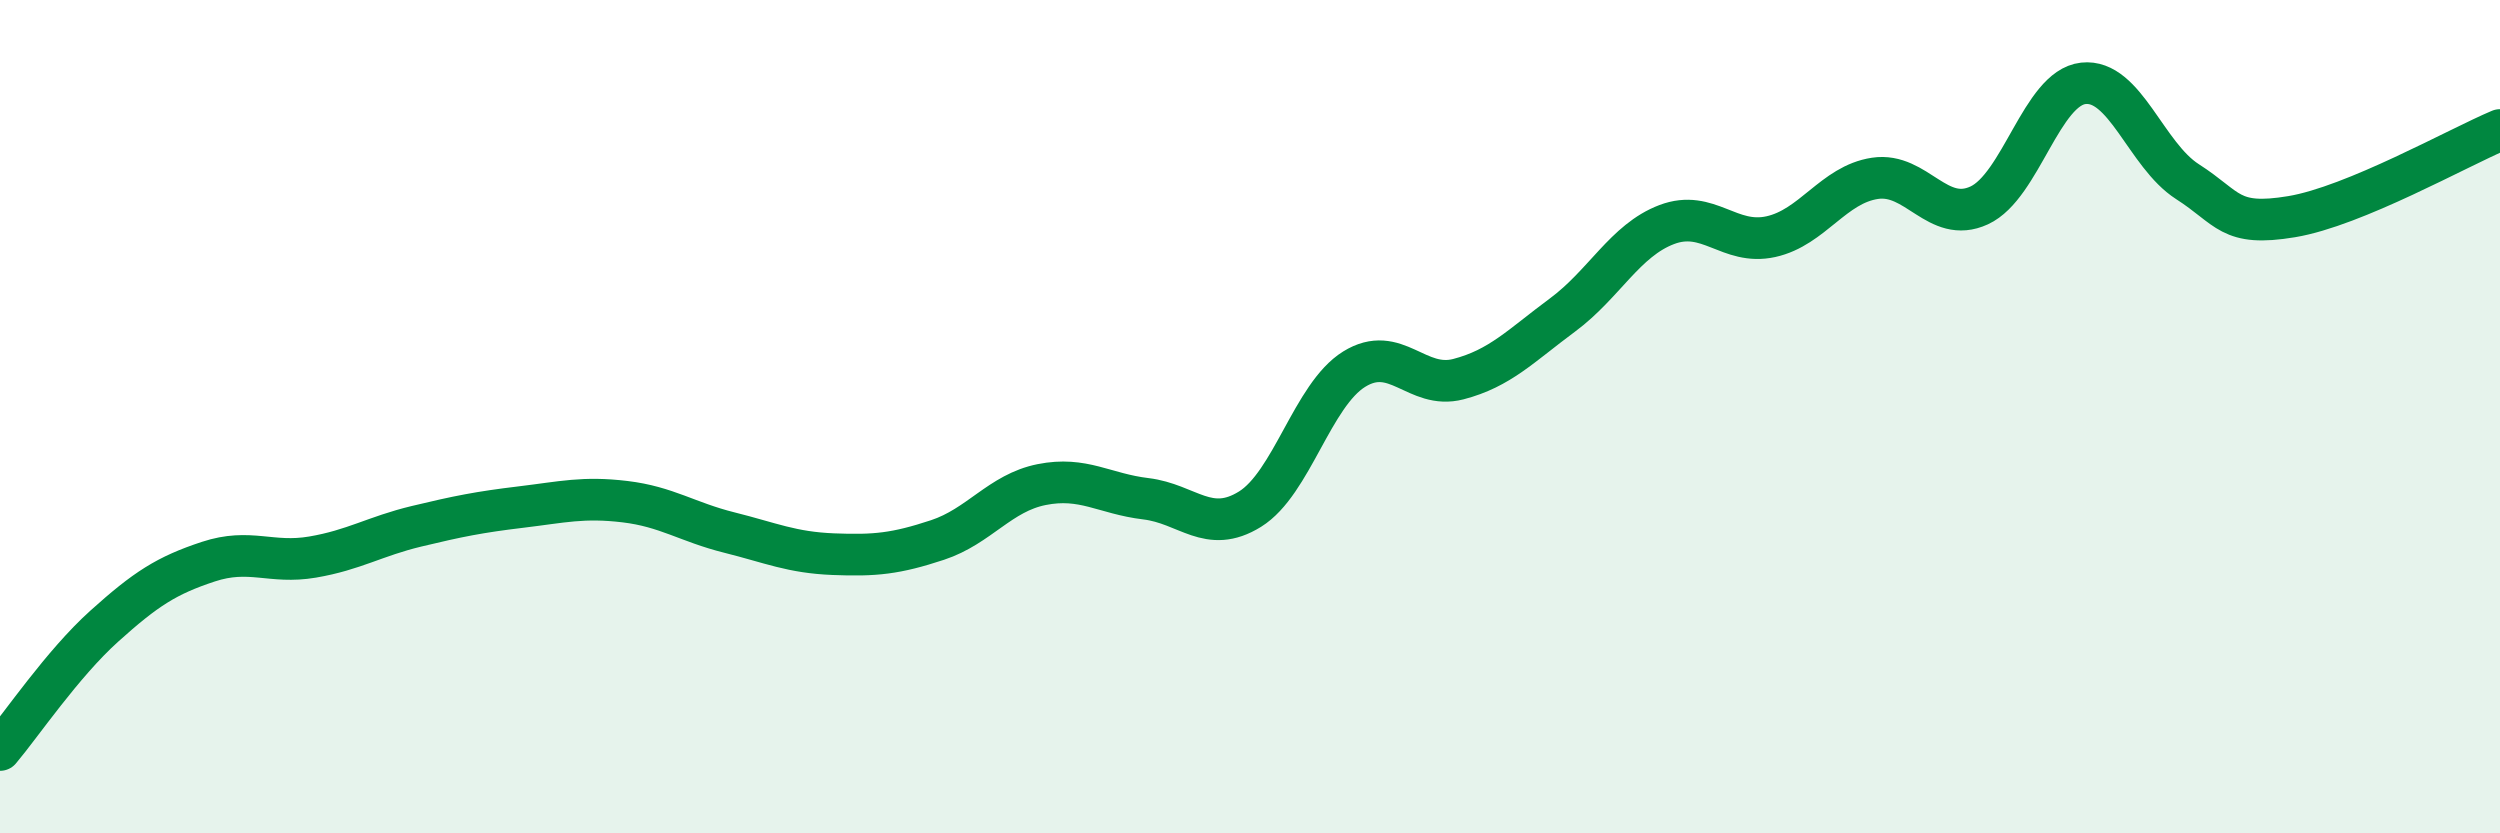 
    <svg width="60" height="20" viewBox="0 0 60 20" xmlns="http://www.w3.org/2000/svg">
      <path
        d="M 0,18 C 0.5,17.41 1.5,15.93 2.5,15.03 C 3.5,14.13 4,13.81 5,13.48 C 6,13.15 6.5,13.54 7.5,13.37 C 8.5,13.2 9,12.87 10,12.63 C 11,12.39 11.5,12.29 12.5,12.17 C 13.5,12.05 14,11.92 15,12.04 C 16,12.16 16.5,12.53 17.5,12.78 C 18.5,13.03 19,13.26 20,13.3 C 21,13.34 21.5,13.29 22.5,12.96 C 23.5,12.63 24,11.83 25,11.63 C 26,11.43 26.5,11.85 27.5,11.97 C 28.5,12.09 29,12.84 30,12.22 C 31,11.6 31.5,9.48 32.5,8.86 C 33.5,8.24 34,9.36 35,9.1 C 36,8.84 36.5,8.3 37.5,7.56 C 38.5,6.82 39,5.77 40,5.39 C 41,5.01 41.5,5.9 42.5,5.68 C 43.5,5.46 44,4.43 45,4.28 C 46,4.13 46.5,5.39 47.5,4.93 C 48.5,4.47 49,2.11 50,2 C 51,1.89 51.5,3.72 52.5,4.36 C 53.5,5 53.5,5.45 55,5.2 C 56.5,4.95 59,3.54 60,3.12L60 20L0 20Z"
        fill="#008740"
        opacity="0.1"
        stroke-linecap="round"
        stroke-linejoin="round"
      />
      <path
        d="M 0,18 C 0.5,17.41 1.5,15.93 2.5,15.03 C 3.5,14.13 4,13.81 5,13.48 C 6,13.15 6.5,13.54 7.5,13.37 C 8.5,13.2 9,12.87 10,12.63 C 11,12.39 11.5,12.29 12.5,12.17 C 13.5,12.05 14,11.92 15,12.04 C 16,12.16 16.5,12.53 17.5,12.78 C 18.5,13.03 19,13.26 20,13.3 C 21,13.34 21.5,13.29 22.5,12.96 C 23.5,12.63 24,11.83 25,11.63 C 26,11.43 26.5,11.85 27.5,11.97 C 28.5,12.09 29,12.84 30,12.22 C 31,11.6 31.5,9.48 32.5,8.86 C 33.5,8.24 34,9.36 35,9.1 C 36,8.84 36.5,8.3 37.5,7.56 C 38.5,6.82 39,5.77 40,5.39 C 41,5.01 41.5,5.9 42.5,5.68 C 43.5,5.46 44,4.43 45,4.28 C 46,4.13 46.5,5.39 47.5,4.93 C 48.5,4.47 49,2.11 50,2 C 51,1.89 51.5,3.72 52.5,4.36 C 53.5,5 53.5,5.45 55,5.2 C 56.5,4.95 59,3.54 60,3.12"
        stroke="#008740"
        stroke-width="1"
        fill="none"
        stroke-linecap="round"
        stroke-linejoin="round"
      />
    </svg>
  